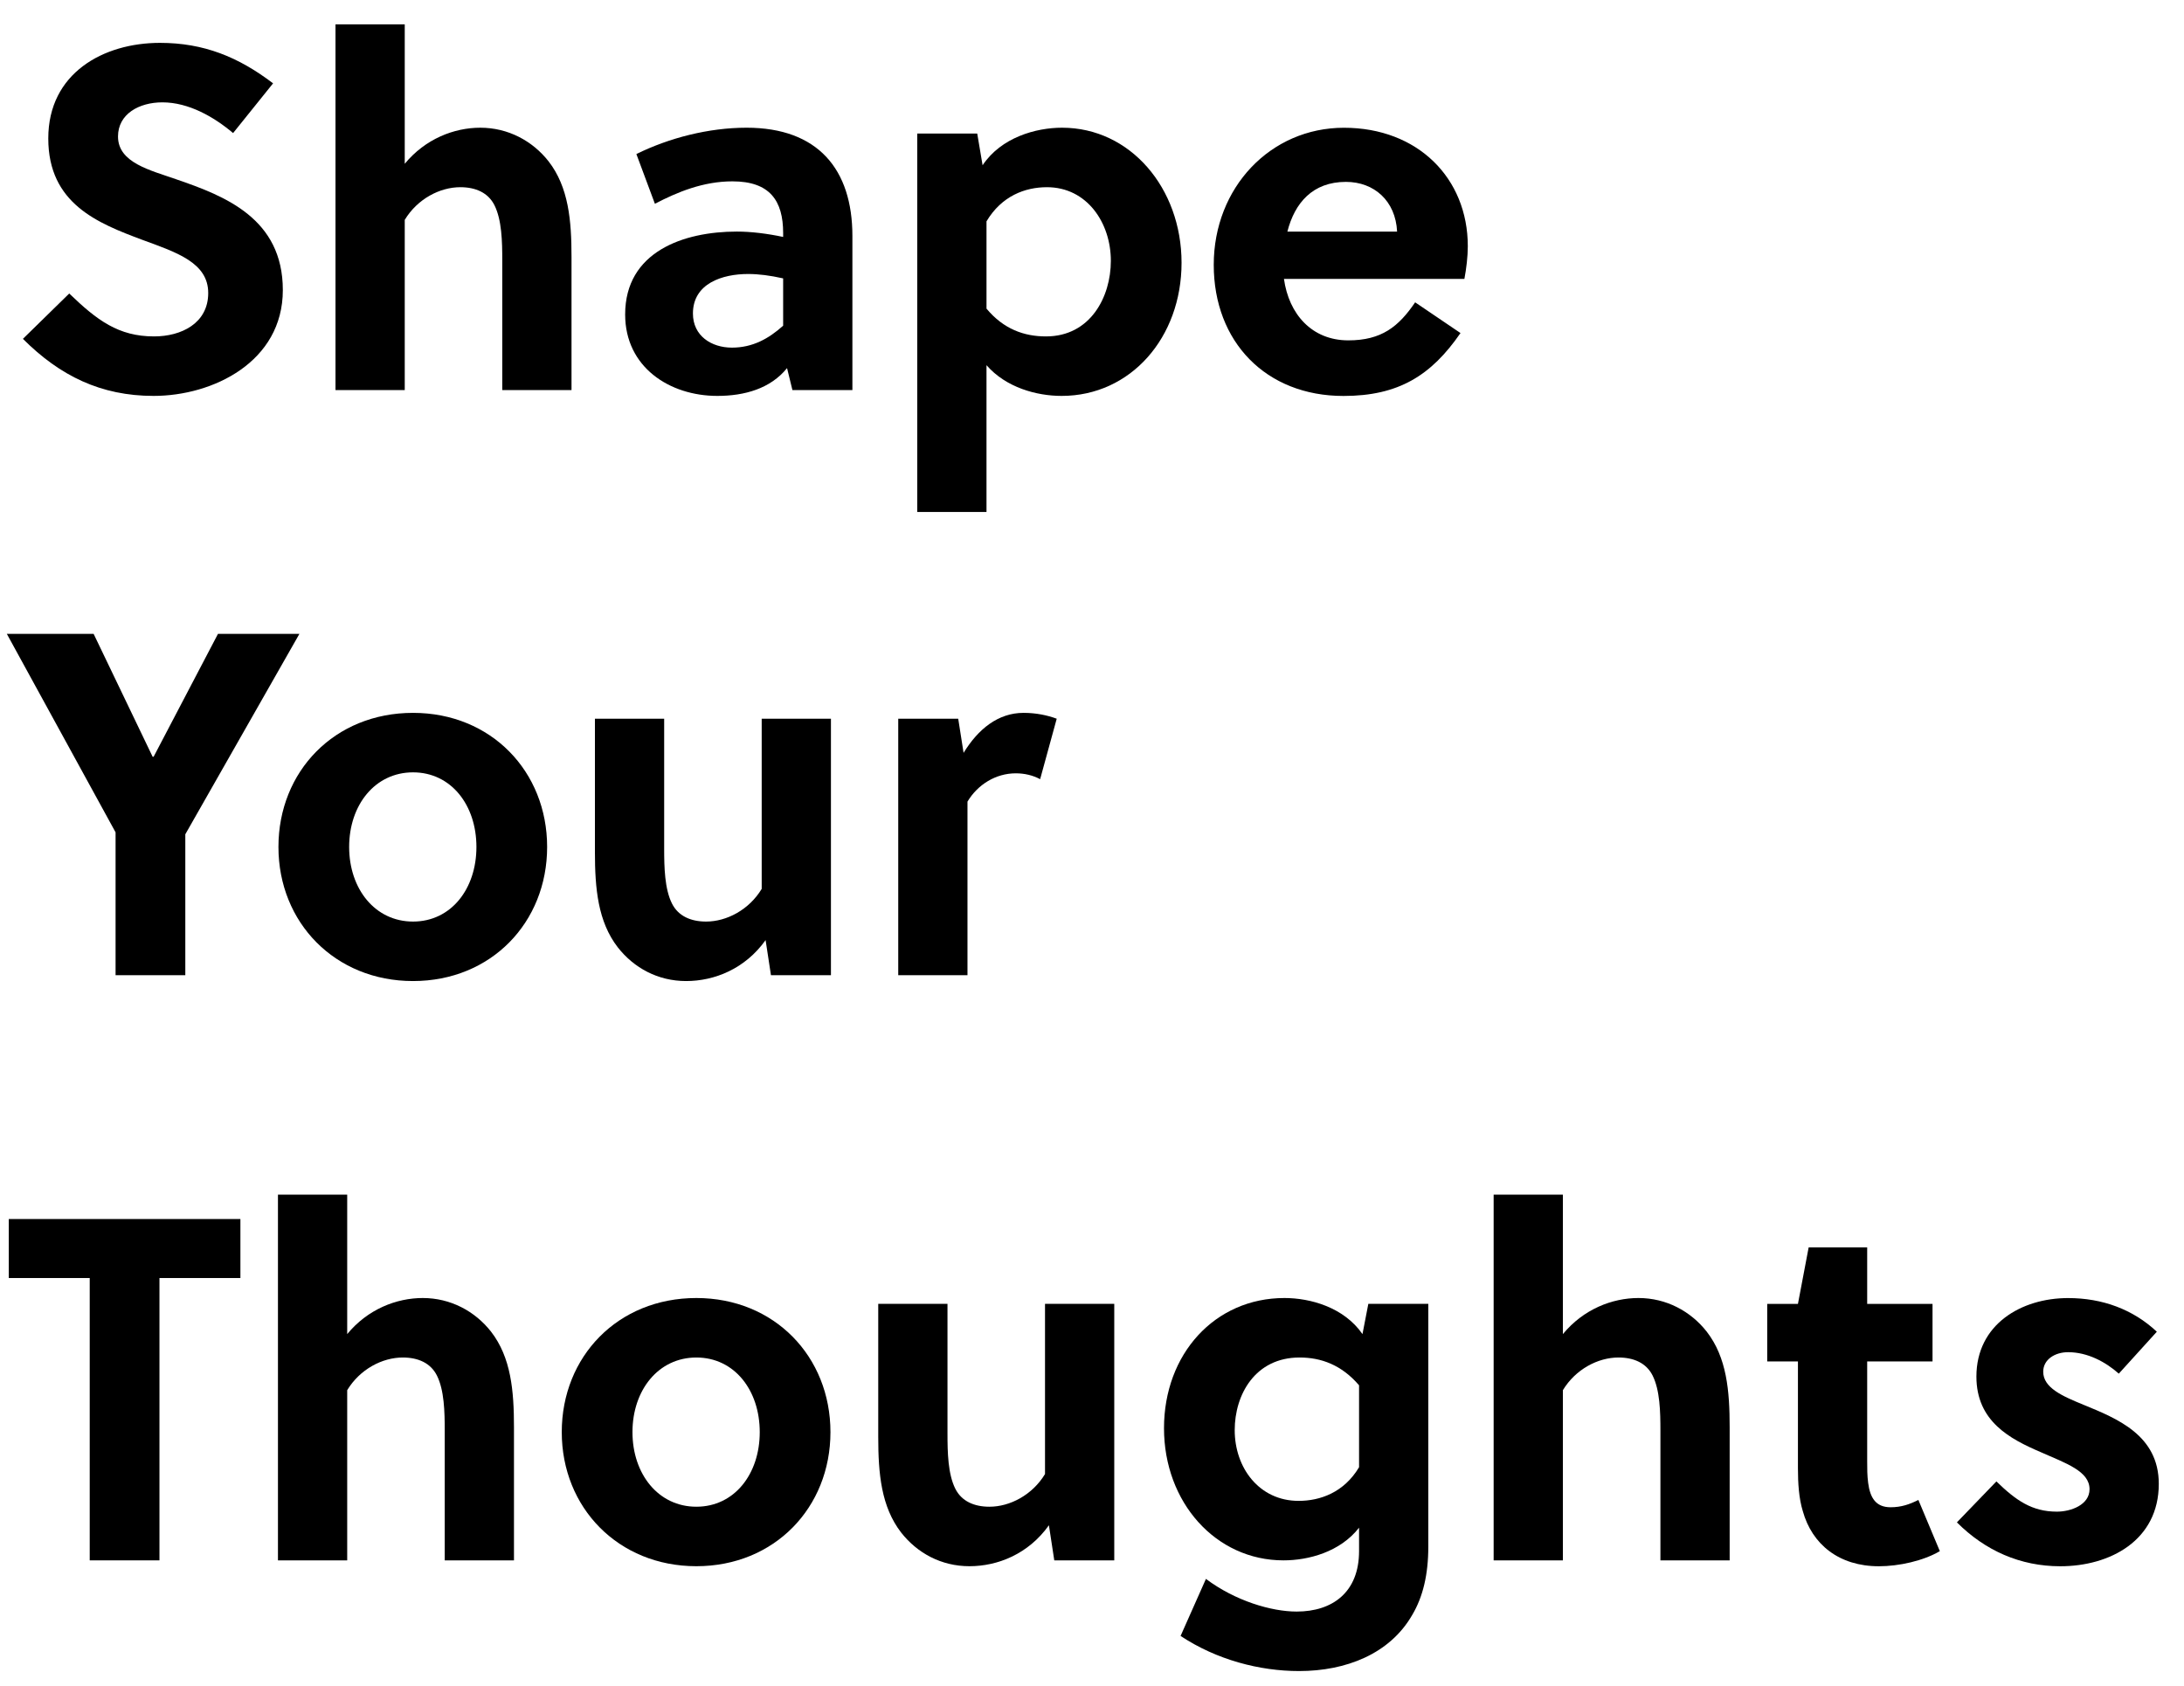 <?xml version="1.0" encoding="UTF-8"?>
<svg id="_レイヤー_1" data-name="レイヤー 1" xmlns="http://www.w3.org/2000/svg" viewBox="0 0 447.87 345.83">
  <path class="cls-1" d="M56,17.09l-8.2,10.2c-3.9-3.3-9.1-6.3-14.5-6.3-4.8,0-9.1,2.4-9.1,7,0,5.4,6.6,6.9,12,8.8,9.9,3.4,21.8,8,21.8,22.7s-14.3,21.7-26.5,21.7c-10.8,0-19.2-4.1-26.8-11.7l9.5-9.3c5.7,5.5,10.1,8.8,17.4,8.8,5.6,0,11.1-2.7,11.1-8.9s-6.4-8.3-13.5-10.9c-9.1-3.4-19.3-7.4-19.3-20.8S21.2,8.79,32.8,8.79c9,0,16.1,2.9,23.2,8.3"/>
  <path class="cls-1" d="M68.8,4.99h14.2v28.6c4.2-5.1,10.1-7.4,15.5-7.4,5.7,0,10.7,2.7,14,6.9,4.1,5.3,4.7,12.1,4.7,19.6v27.3h-14.2v-26.6c0-3.9-.1-8.3-1.6-11.3-1.3-2.6-3.9-3.7-7-3.7-4.2,0-8.8,2.4-11.4,6.7v34.9h-14.2V4.99"/>
  <path class="cls-1" d="M130.5,31.59c6.7-3.3,14.8-5.4,22.6-5.4,14.6,0,21.7,8.5,21.7,22.2v31.6h-12.3l-1.1-4.5c-3.4,4.2-8.7,5.7-14.3,5.7-9.8,0-18.9-5.9-18.9-16.7,0-12.9,12-17,22.9-17,2.9,0,6.2,.4,9.5,1.1v-.8c0-6.6-2.7-10.6-10.4-10.6-6,0-11.3,2.2-15.9,4.6l-3.8-10.2m30.1,25.5c-2.7-.6-5-.9-7.2-.9-5.2,0-11.3,1.9-11.3,8.1,0,4.6,3.8,7,8,7s7.5-1.8,10.5-4.5v-9.7Z"/>
  <path class="cls-1" d="M188.1,27.39h12.3l1.1,6.5c3.8-5.7,10.9-7.7,16.3-7.7,14,0,24.5,12.4,24.5,27.7s-10.4,27.3-24.6,27.3c-5.1,0-11.4-1.7-15.4-6.3v30.1h-14.2V27.39m14.2,35.9c3.5,4.2,7.7,5.7,12.2,5.7,9.1,0,13.3-8.1,13.3-15.5,0-7.8-4.9-15.1-13.1-15.1-4.5,0-9.3,1.8-12.4,7v17.9Z"/>
  <path class="cls-1" d="M300.3,57.2h-37c1,7.2,5.7,12.6,13.2,12.6,6.8,0,10.3-2.8,13.7-7.8l9.3,6.3c-6,8.7-12.7,12.9-24,12.9-15.9,0-26.6-11.1-26.6-26.9s11.6-28.1,26.7-28.1,25.4,10.3,25.4,24.3c0,2.1-.3,4.6-.7,6.7m-36.3-9.7h22.5c-.3-6.3-4.7-10.2-10.5-10.2-6.8,0-10.5,4.3-12,10.2"/>
  <path class="cls-1" d="M1.4,129.99H19.2l12.1,25.2h.2l13.2-25.2h16.7l-23.4,41.1v28.9h-14.3v-29.3L1.4,129.99"/>
  <path class="cls-1" d="M84.7,146.19c16,0,27.5,12,27.5,27.5s-11.5,27.5-27.5,27.5-27.6-12-27.6-27.5,11.5-27.5,27.6-27.5m0,12.2c-7.8,0-13.1,6.7-13.1,15.3s5.3,15.3,13.1,15.3,13-6.7,13-15.3-5.2-15.3-13-15.3"/>
  <path class="cls-1" d="M122,147.39h14.2v26.6c0,3.9,.1,8.3,1.6,11.3,1.3,2.6,3.9,3.7,7,3.7,4.2,0,8.8-2.4,11.4-6.7v-34.9h14.2v52.6h-12.3l-1.1-7.2c-4.2,5.9-10.5,8.4-16.3,8.4s-10.7-2.7-14-6.9c-4.1-5.3-4.7-12.1-4.7-19.6v-27.3"/>
  <path class="cls-1" d="M184.2,147.39h12.3l1.1,7c3-4.9,7.1-8.2,12.3-8.2,2.6,0,4.9,.5,6.8,1.2l-3.4,12.4c-1.5-.8-3.2-1.2-5-1.2-4.1,0-7.8,2.3-9.9,5.8v35.6h-14.2v-52.6"/>
  <path class="cls-1" d="M1.8,249.99H49.3v12.1h-16.6v57.9h-14.3v-57.9H1.8v-12.1"/>
  <path class="cls-1" d="M57,244.99h14.2v28.6c4.2-5.1,10.1-7.4,15.5-7.4,5.7,0,10.7,2.7,14,6.9,4.1,5.3,4.7,12.1,4.7,19.6v27.3h-14.2v-26.6c0-3.9-.1-8.3-1.6-11.3-1.3-2.6-3.9-3.7-7-3.7-4.2,0-8.8,2.4-11.4,6.7v34.9h-14.2v-75"/>
  <path class="cls-1" d="M142.8,266.19c16,0,27.5,12,27.5,27.5s-11.5,27.5-27.5,27.5-27.6-12-27.6-27.5,11.5-27.5,27.6-27.5m0,12.2c-7.8,0-13.1,6.7-13.1,15.3s5.3,15.3,13.1,15.3,13-6.7,13-15.3-5.2-15.3-13-15.3"/>
  <path class="cls-1" d="M180.1,267.39h14.2v26.6c0,3.9,.1,8.3,1.6,11.3,1.3,2.6,3.9,3.7,7,3.7,4.2,0,8.8-2.4,11.4-6.7v-34.9h14.2v52.6h-12.3l-1.1-7.2c-4.2,5.9-10.5,8.4-16.3,8.4s-10.7-2.7-14-6.9c-4.1-5.3-4.7-12.1-4.7-19.6v-27.3"/>
  <path class="cls-1" d="M280.6,267.39h12.3v49.8c0,5.7-1.1,10.3-3.3,14-4.6,8-13.6,11.5-23.2,11.5-8.1,0-16.9-2.3-24.3-7.2l5.2-11.7c6,4.5,13.4,6.7,18.6,6.7,7.4,0,12.8-4,12.8-12.4v-4.8c-3.9,5-10.4,6.7-15.5,6.7-13.9,0-24.5-11.9-24.5-27.1s10.4-26.7,24.7-26.7c5.3,0,12.2,1.9,16,7.4l1.2-6.2m-1.9,16.7c-3.6-4.2-7.8-5.7-12.2-5.7-9.1,0-13.3,7.6-13.3,14.9,0,7.7,5,14.5,13.1,14.5,4.4,0,9.3-1.7,12.4-6.9v-16.8"/>
  <path class="cls-1" d="M306.3,244.99h14.2v28.6c4.2-5.1,10.1-7.4,15.5-7.4,5.7,0,10.7,2.7,14,6.9,4.1,5.3,4.7,12.1,4.7,19.6v27.3h-14.2v-26.6c0-3.9-.1-8.3-1.6-11.3-1.3-2.6-3.9-3.7-7-3.7-4.2,0-8.8,2.4-11.4,6.7v34.9h-14.2v-75"/>
  <path class="cls-1" d="M382.9,279.2v20.4c0,1.6,0,3,.2,4.5,.4,3.1,1.6,5,4.6,5,2.2,0,3.9-.6,5.7-1.5l4.4,10.5c-3.4,2-8.4,3.1-12.5,3.1-8.2,0-13.7-4.5-15.6-11.3-.8-2.6-1-5.7-1-8.8v-21.9h-6.3v-11.8h6.3l2.2-11.6h12v11.6h13.4v11.8h-13.4Z"/>
  <path class="cls-1" d="M434.5,281.7c-2.7-2.4-6.4-4.4-10.4-4.4-2.7,0-5.1,1.5-5.1,4,0,3.3,3.9,5,8.3,6.8,6.8,2.8,15.4,6.2,15.4,16.2,0,11.6-10,16.9-20.2,16.9-8.2,0-15.4-3.2-21.2-9l8.1-8.4c4,3.9,7.3,6.2,12.4,6.2,2.9,0,6.7-1.4,6.7-4.6,0-3.7-4.8-5.3-10-7.6-6.3-2.7-13.2-6.3-13.2-15.5,0-10.7,9.2-16.1,18.8-16.1,7,0,13.3,2.3,18.2,6.9l-7.8,8.6Z"/>
  <line id="_線_314" data-name="線 314" class="line-1" x1="44.34" y1="106.73" x2="357.1" y2="106.73"/>
  <line id="_線_315" data-name="線 315" class="line-2" x1="44.34" y1="224.52" x2="256.91" y2="224.52"/>
</svg>
